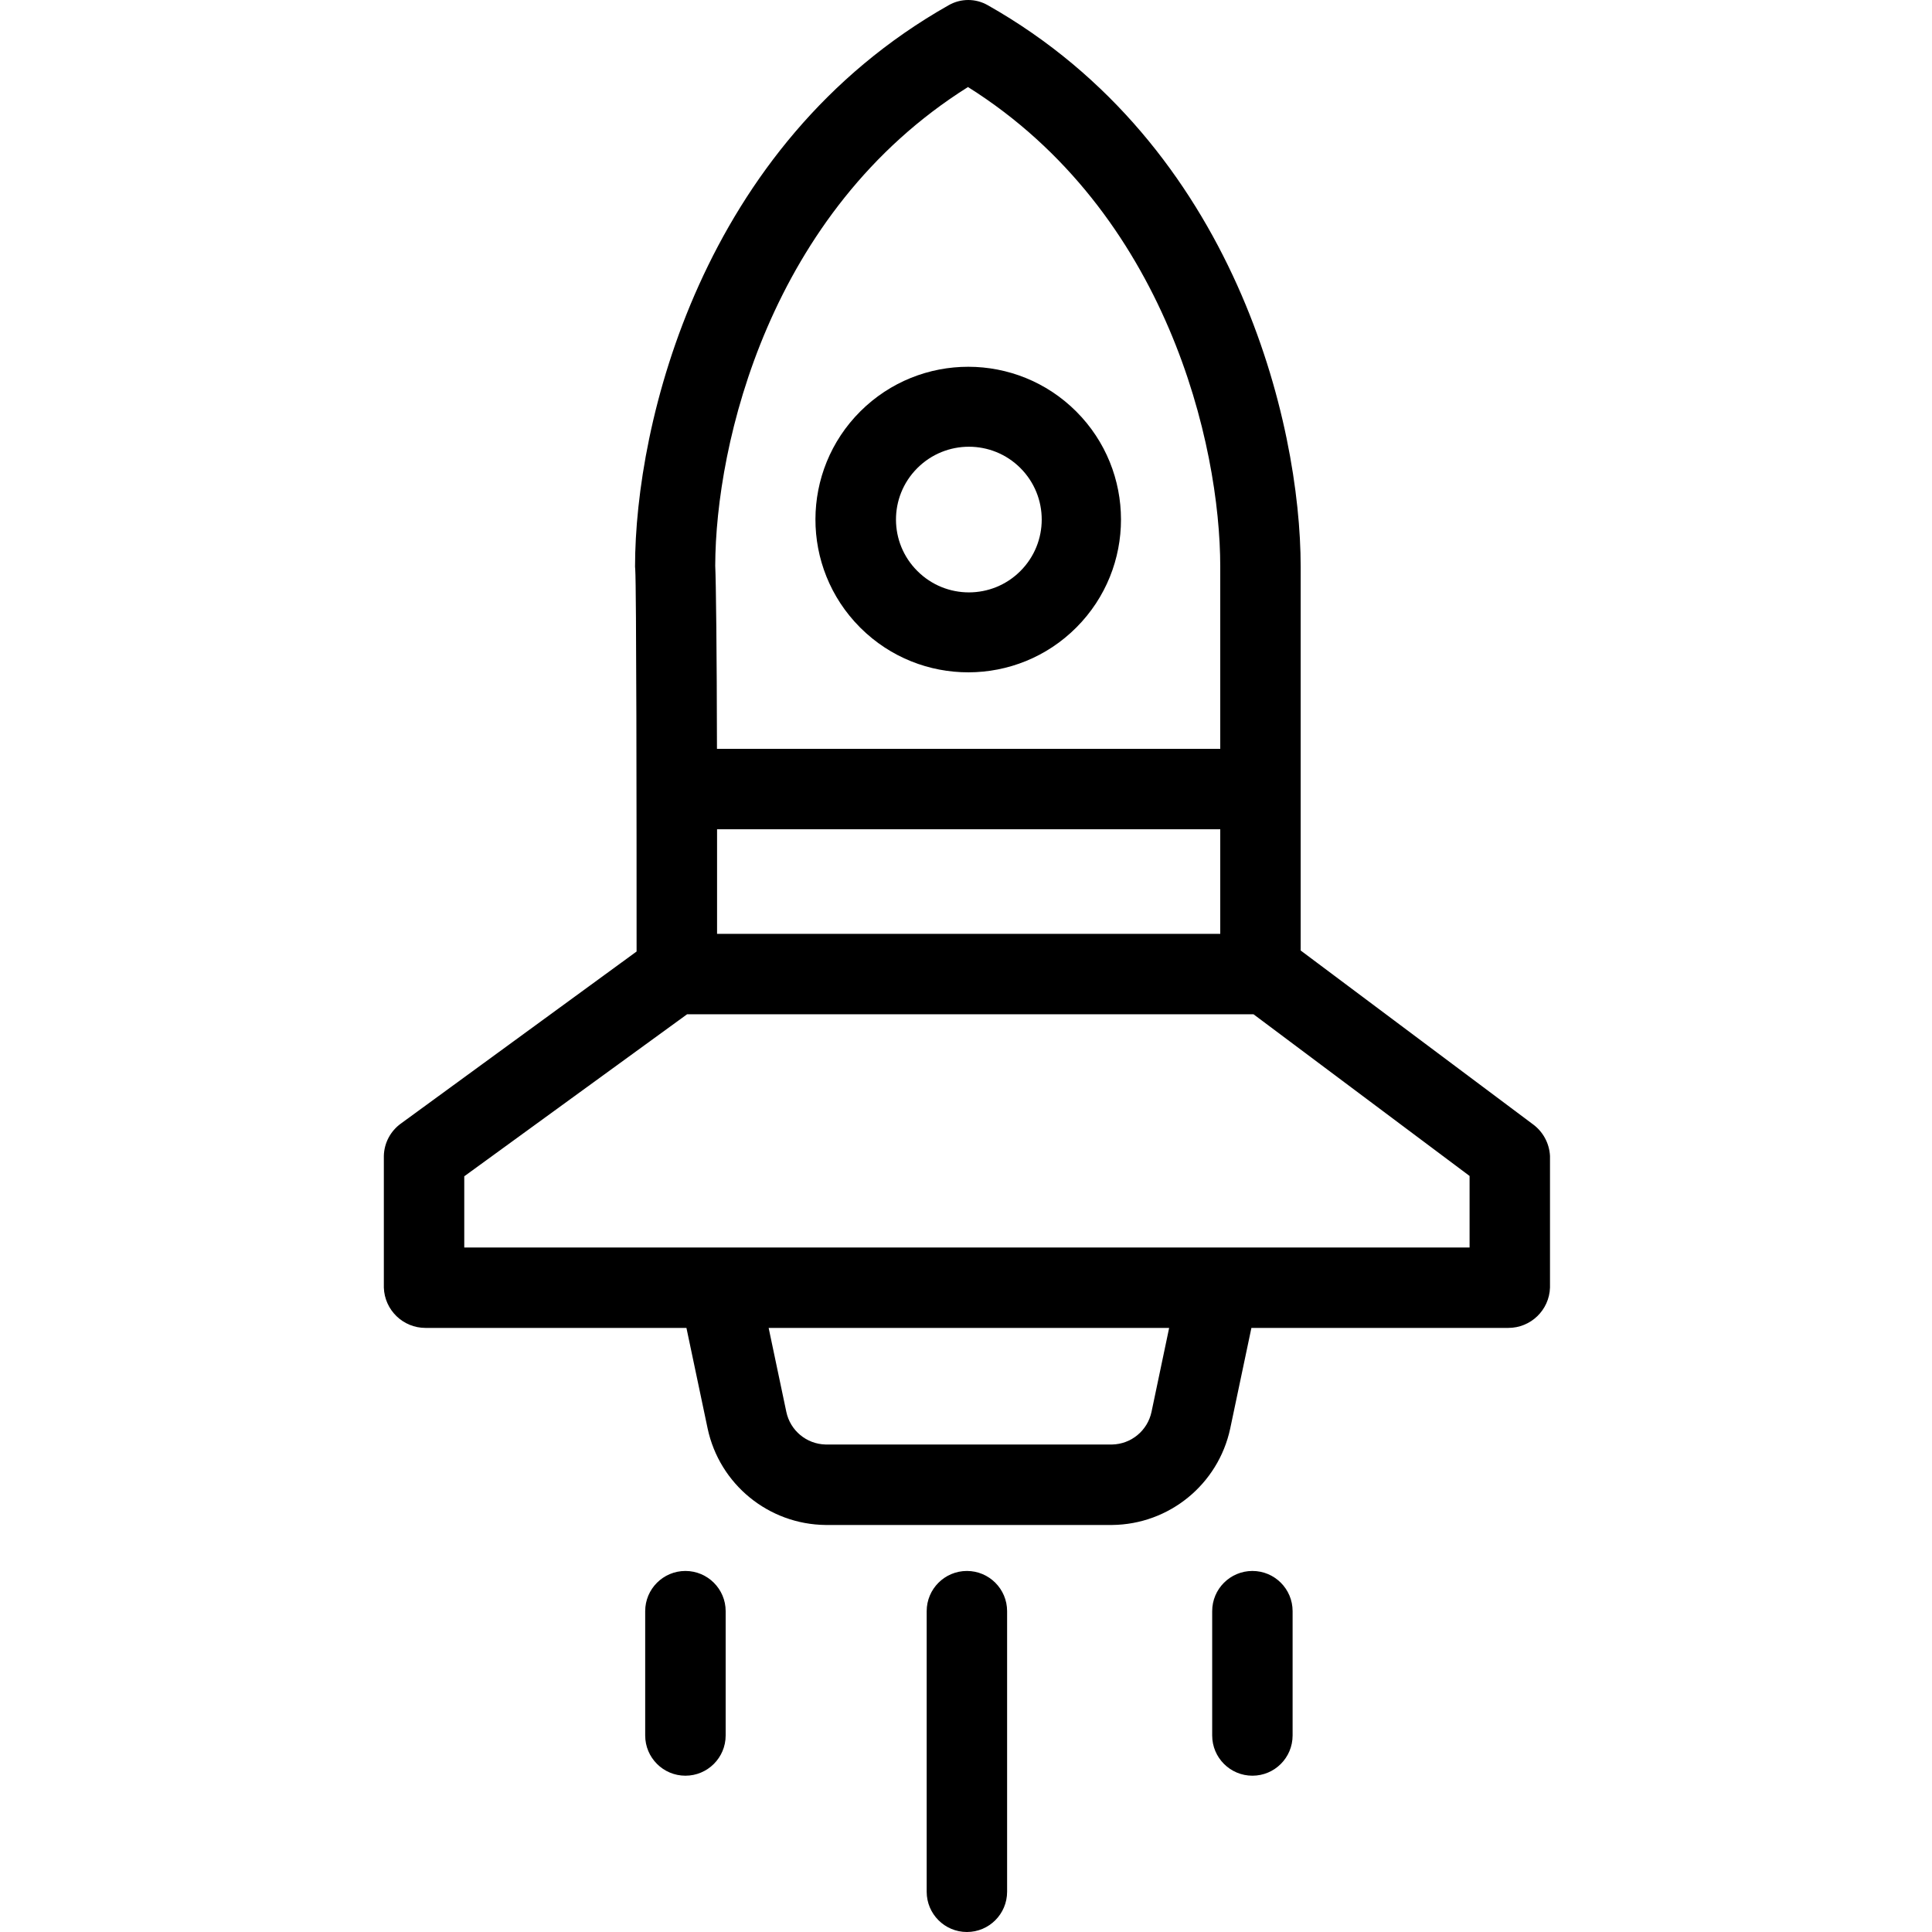 <svg width="40" height="40" viewBox="0 0 40 40" fill="none" xmlns="http://www.w3.org/2000/svg">
<path d="M31.724 23.267L26.929 19.679V11.733C26.929 8.78 25.58 3.007 20.451 0.108C20.2 -0.036 19.892 -0.036 19.641 0.108C14.512 3.007 13.148 8.78 13.148 11.733C13.148 11.752 13.151 11.77 13.152 11.789C13.177 12.167 13.18 16.857 13.18 19.7L8.303 23.26C8.085 23.416 7.953 23.664 7.947 23.932V26.658C7.962 27.124 8.345 27.494 8.811 27.493H14.212L14.651 29.577C14.898 30.732 15.913 31.561 17.094 31.573H23.026C24.207 31.561 25.222 30.732 25.47 29.577L25.909 27.493H31.226C31.693 27.494 32.076 27.124 32.091 26.658V23.932C32.077 23.666 31.942 23.421 31.724 23.267ZM25.264 19.334H14.846C14.846 18.588 14.846 17.86 14.846 17.169H25.264V19.334ZM20.041 1.802C24.166 4.394 25.264 9.221 25.264 11.733V15.504H14.844C14.841 13.507 14.824 12.045 14.808 11.712C14.815 9.194 15.927 4.386 20.041 1.802ZM23.841 29.231C23.759 29.618 23.422 29.898 23.026 29.907H17.094C16.698 29.898 16.361 29.618 16.28 29.231L15.914 27.493H24.206L23.841 29.231ZM30.426 25.828H9.612V24.354L14.226 20.999H25.952L30.426 24.347V25.828Z" fill="black"/>
<path d="M20.019 32.525C19.559 32.525 19.186 32.898 19.186 33.357V39.167C19.186 39.627 19.559 40 20.019 40C20.478 40 20.851 39.627 20.851 39.167V33.357C20.851 32.898 20.478 32.525 20.019 32.525Z" fill="black"/>
<path d="M25.93 32.525C25.47 32.525 25.097 32.898 25.097 33.357V35.931C25.097 36.391 25.47 36.764 25.93 36.764C26.39 36.764 26.762 36.391 26.762 35.931V33.357C26.762 32.898 26.39 32.525 25.93 32.525Z" fill="black"/>
<path d="M14.191 32.525C13.731 32.525 13.358 32.898 13.358 33.357V35.931C13.358 36.391 13.731 36.764 14.191 36.764C14.65 36.764 15.024 36.391 15.024 35.931V33.357C15.024 32.898 14.65 32.525 14.191 32.525Z" fill="black"/>
<path d="M17.817 13.001C19.055 14.23 21.054 14.226 22.286 12.99C23.518 11.754 23.516 9.754 22.283 8.52C21.049 7.286 19.049 7.285 17.813 8.516C16.577 9.748 16.572 11.748 17.802 12.986C17.807 12.991 17.812 12.996 17.817 13.001ZM18.994 9.69C19.583 9.102 20.538 9.102 21.126 9.69C21.715 10.279 21.715 11.234 21.126 11.823C20.538 12.412 19.583 12.412 18.994 11.823C18.405 11.238 18.402 10.286 18.987 9.697L18.994 9.69Z" fill="black"/>
</svg>
